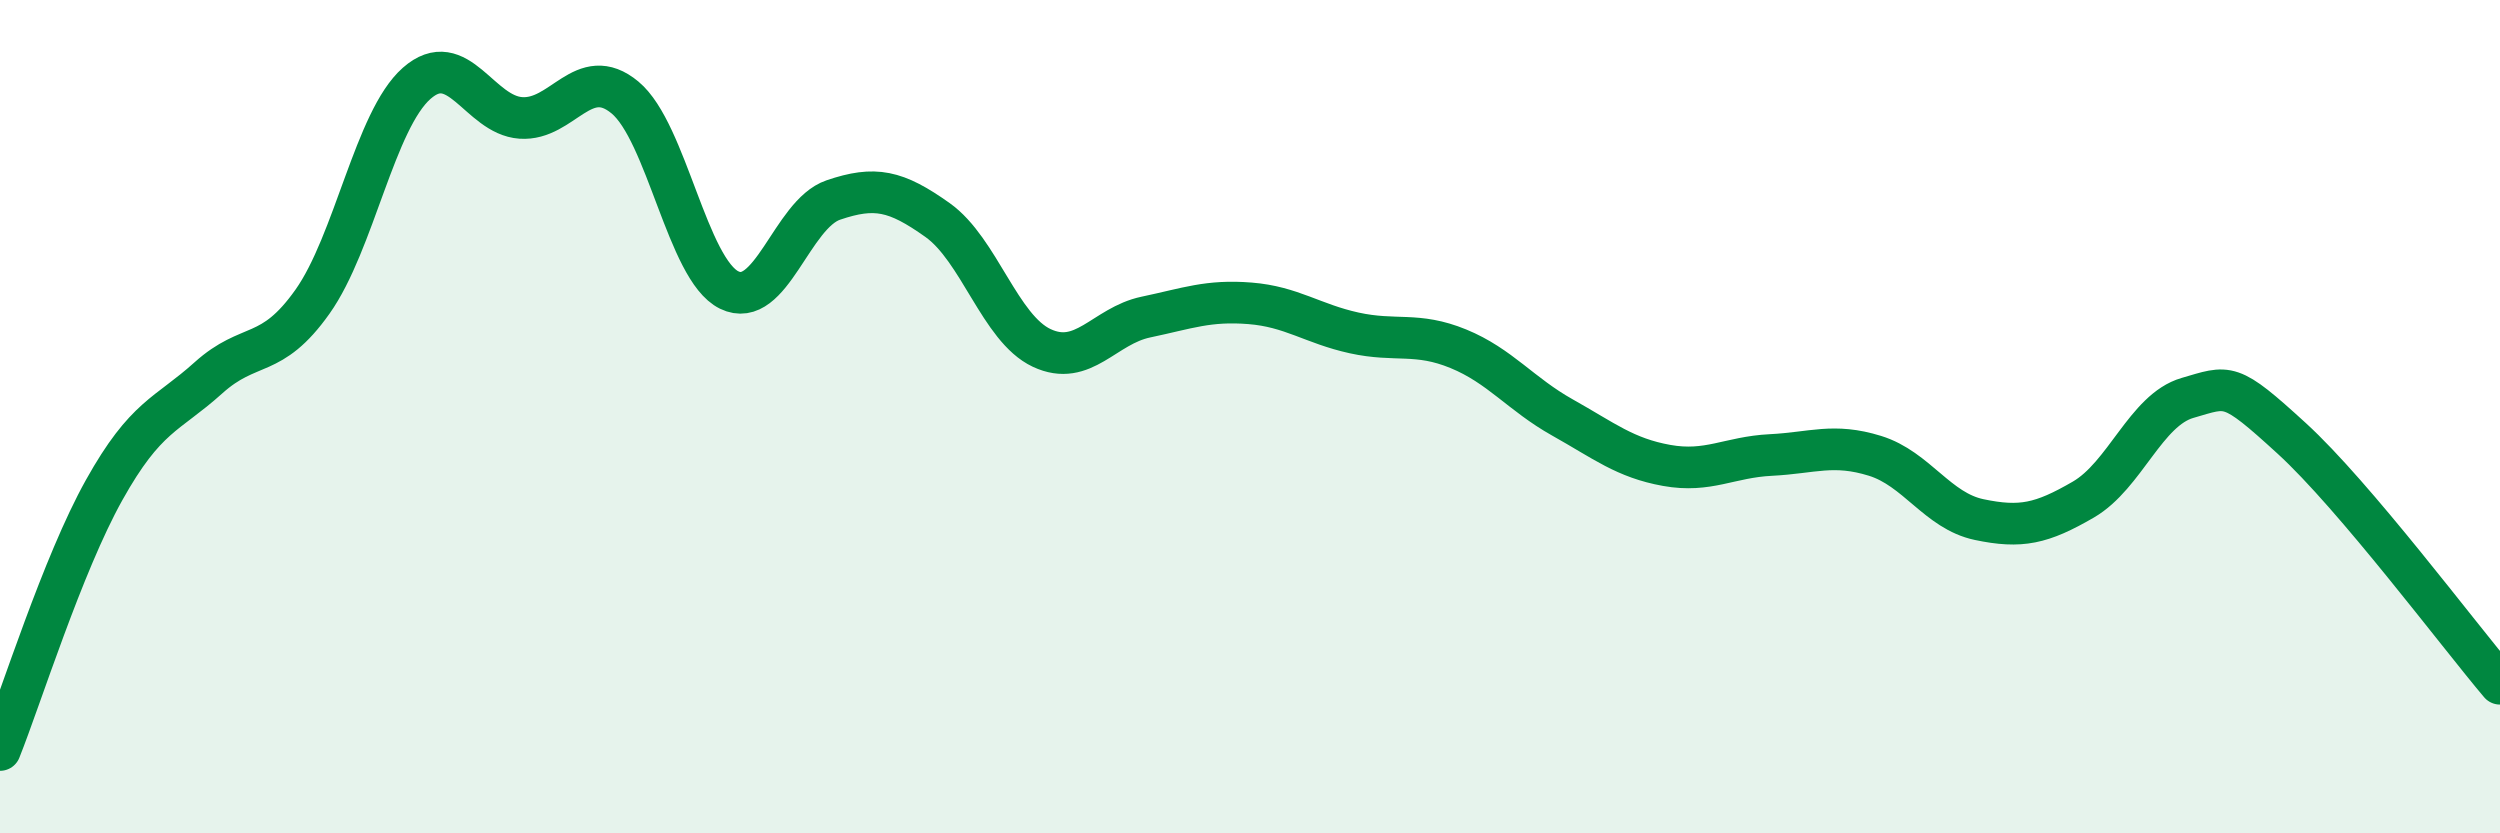 
    <svg width="60" height="20" viewBox="0 0 60 20" xmlns="http://www.w3.org/2000/svg">
      <path
        d="M 0,18 C 0.5,16.75 1.5,13.55 2.5,11.76 C 3.5,9.97 4,9.97 5,9.07 C 6,8.17 6.5,8.65 7.5,7.24 C 8.5,5.83 9,2.88 10,2 C 11,1.12 11.5,2.76 12.5,2.83 C 13.5,2.9 14,1.51 15,2.34 C 16,3.17 16.5,6.47 17.5,6.96 C 18.5,7.45 19,5.14 20,4.8 C 21,4.46 21.5,4.57 22.5,5.28 C 23.5,5.99 24,7.88 25,8.35 C 26,8.82 26.5,7.82 27.5,7.61 C 28.5,7.4 29,7.2 30,7.28 C 31,7.36 31.5,7.77 32.5,7.99 C 33.5,8.21 34,7.96 35,8.37 C 36,8.78 36.5,9.46 37.5,10.02 C 38.5,10.58 39,10.99 40,11.17 C 41,11.35 41.5,10.97 42.5,10.92 C 43.5,10.87 44,10.63 45,10.94 C 46,11.25 46.5,12.26 47.5,12.47 C 48.5,12.68 49,12.57 50,11.99 C 51,11.41 51.5,9.84 52.5,9.55 C 53.5,9.26 53.5,9.15 55,10.52 C 56.5,11.89 59,15.23 60,16.41L60 20L0 20Z"
        fill="#008740"
        opacity="0.1"
        stroke-linecap="round"
        stroke-linejoin="round"
      />
      <path
        d="M 0,18 C 0.5,16.75 1.5,13.55 2.5,11.76 C 3.5,9.97 4,9.97 5,9.07 C 6,8.17 6.5,8.65 7.5,7.24 C 8.5,5.83 9,2.88 10,2 C 11,1.12 11.5,2.76 12.5,2.83 C 13.5,2.9 14,1.51 15,2.34 C 16,3.17 16.5,6.47 17.5,6.96 C 18.5,7.45 19,5.14 20,4.8 C 21,4.46 21.5,4.57 22.5,5.28 C 23.5,5.99 24,7.88 25,8.35 C 26,8.82 26.5,7.82 27.5,7.61 C 28.5,7.4 29,7.2 30,7.28 C 31,7.36 31.5,7.77 32.5,7.99 C 33.5,8.21 34,7.96 35,8.37 C 36,8.78 36.5,9.46 37.5,10.02 C 38.5,10.58 39,10.99 40,11.17 C 41,11.35 41.5,10.97 42.5,10.92 C 43.5,10.87 44,10.63 45,10.94 C 46,11.25 46.5,12.26 47.5,12.47 C 48.5,12.68 49,12.57 50,11.99 C 51,11.41 51.5,9.84 52.5,9.55 C 53.5,9.26 53.5,9.15 55,10.52 C 56.5,11.89 59,15.23 60,16.41"
        stroke="#008740"
        stroke-width="1"
        fill="none"
        stroke-linecap="round"
        stroke-linejoin="round"
      />
    </svg>
  